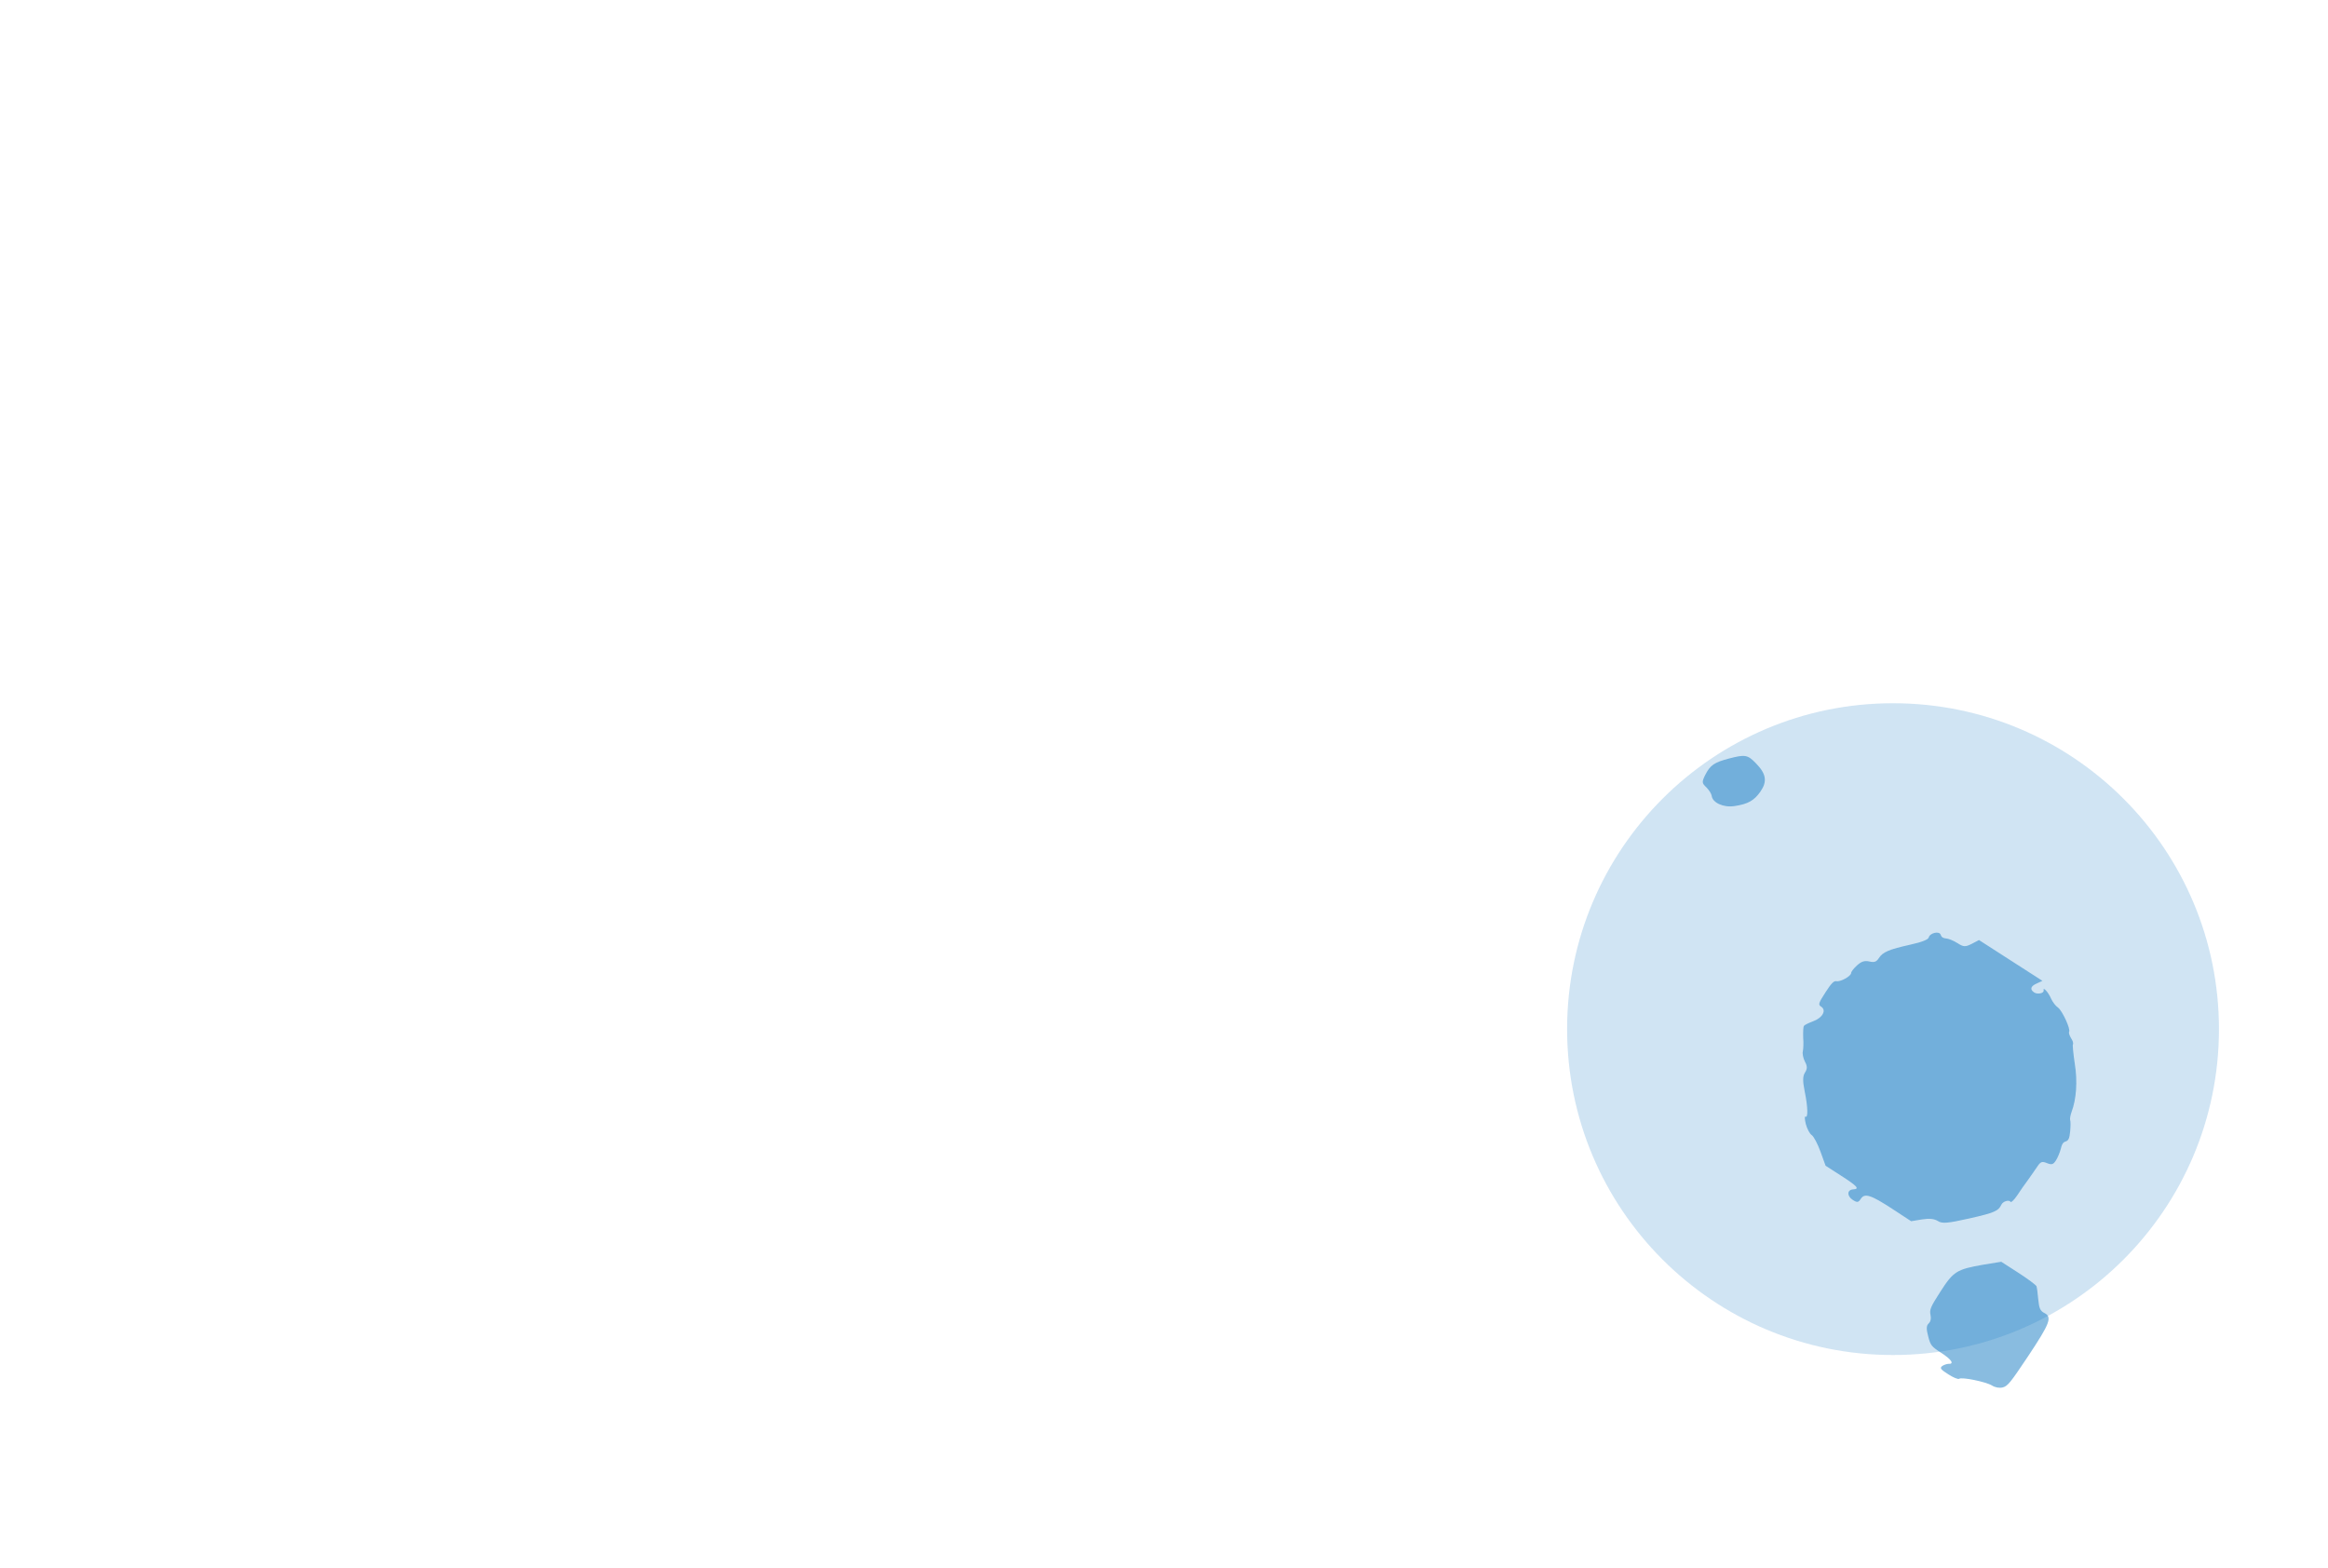<?xml version="1.0" encoding="UTF-8"?>
<svg xmlns="http://www.w3.org/2000/svg" width="1900" height="1280" viewBox="0 0 1900 1280" fill="none">
  <mask id="mask0_9_440" style="mask-type:alpha" maskUnits="userSpaceOnUse" x="0" y="0" width="1900" height="1280">
    <rect width="1900" height="1280" fill="#D9D9D9"></rect>
  </mask>
  <g mask="url(#mask0_9_440)">
    <path d="M1436.82 646.049C1431.71 653.406 1426.66 656.319 1415.53 657.933C1406.63 659.303 1397.67 655.222 1397.01 649.571C1396.78 647.925 1394.85 644.822 1392.68 642.679C1388.96 639.166 1388.9 638.379 1391.65 632.678C1395.78 624.51 1399.05 622.32 1410.98 619.164C1424.42 615.672 1426.3 615.949 1433.35 623.282C1441.54 631.725 1442.43 637.898 1436.82 646.049Z" fill="#147BC3" fill-opacity="0.5"></path>
    <path d="M1544.67 986.871C1526.8 975.19 1521.81 973.658 1518.67 978.545C1516.71 981.582 1515.72 981.691 1512.16 979.399C1507.26 976.25 1507.39 971.107 1512.45 970.811C1518.06 970.499 1515.85 968.144 1502.51 959.565L1489.96 951.493L1485.72 939.802C1483.43 933.48 1480.2 927.478 1478.62 926.461C1477.04 925.444 1474.92 921.473 1473.86 917.614C1472.88 913.622 1472.74 910.917 1473.54 911.434C1475.77 912.87 1475.49 903.166 1472.88 890.663C1471.23 882.505 1471.25 878.414 1473.12 875.509C1475.08 872.471 1475.17 870.289 1473.1 866.53C1471.7 863.765 1470.91 860.084 1471.39 858.151C1471.8 856.359 1472.07 851.307 1471.69 846.955C1471.54 842.563 1471.72 838.198 1472.23 837.406C1472.74 836.613 1476.03 834.999 1479.7 833.624C1487.49 830.797 1490.93 824.604 1486.3 821.626C1483.79 820.011 1484.12 818.917 1489.81 810.069C1494.65 802.542 1496.7 800.504 1498.72 800.869C1501.95 801.64 1510.68 796.794 1510.81 794.268C1510.79 793.137 1512.93 790.4 1515.59 788.004C1519.19 784.72 1521.75 783.94 1525.67 784.785C1529.74 785.719 1531.43 785.128 1533.39 782.09C1536.61 777.072 1541.5 774.988 1559.38 770.993C1568.49 769.014 1573.82 766.835 1574.14 765.176C1575.04 761.462 1582.94 759.634 1583.9 763.05C1584.55 764.963 1585.86 765.81 1588.53 766.029C1590.49 766.174 1594.61 767.886 1597.64 769.839C1602.54 772.987 1604.02 773.005 1609.24 770.393L1615.16 767.29L1666.92 800.583L1662.38 802.705C1657.29 804.839 1656.41 807.636 1660.25 810.107C1663.02 811.89 1668.45 810.711 1667.92 808.322C1667.21 805.066 1671.79 809.874 1673.92 814.977C1675.23 817.873 1677.76 821.186 1679.61 822.372C1682.96 824.715 1690.13 839.965 1688.68 842.21C1688.26 842.872 1689.01 845.218 1690.25 847.329C1691.73 849.396 1692.33 851.652 1691.82 852.445C1691.4 853.105 1692.17 860.322 1693.35 868.361C1695.63 882.523 1694.69 897.037 1690.72 907.557C1689.72 910.272 1689.24 913.328 1689.57 914.285C1689.97 915.099 1689.96 919.199 1689.58 923.254C1689.03 929.057 1688.27 930.811 1686.06 931.629C1683.81 932.234 1682.79 933.819 1681.86 937.887C1681.12 940.772 1679.32 945.03 1677.96 947.143C1675.84 950.445 1674.58 950.942 1670.72 949.39C1666.73 947.758 1665.57 948.131 1663.05 951.74C1661.52 954.116 1658.03 958.965 1655.43 962.706C1652.7 966.366 1648.53 972.272 1646.15 975.97C1643.65 979.586 1641.28 981.8 1640.89 980.984C1639.89 979.035 1634.64 980.515 1633.43 983.284C1631.02 988.456 1627.7 989.869 1607.56 994.46C1589.47 998.508 1585.11 998.88 1581.69 996.677C1578.78 994.804 1574.6 994.355 1568.56 995.327L1559.79 996.778L1544.67 986.871Z" fill="#147BC3" fill-opacity="0.5"></path>
    <path d="M1625.7 1130.84C1620.73 1127.83 1601.12 1123.8 1598.97 1125.4C1598.19 1126.03 1594.19 1124.39 1590.1 1121.76C1583.64 1117.6 1583.09 1116.69 1585.11 1115C1586.49 1114.02 1588.83 1113.28 1590.18 1113.22C1595.24 1113.49 1592.82 1109.69 1584.24 1104.17C1576.45 1099.16 1575.51 1097.99 1573.69 1090.67C1572.12 1084.98 1572.16 1082.02 1573.96 1080.38C1575.67 1078.87 1576.24 1076.25 1575.59 1073.22C1574.69 1069.09 1575.56 1066.85 1583.55 1054.44C1594.33 1037.67 1596.85 1036.11 1618.73 1032.26L1633.33 1029.89L1647.32 1038.89C1654.99 1043.82 1661.64 1048.84 1662.09 1049.88C1662.41 1050.84 1663.15 1055.79 1663.53 1060.71C1664.18 1067.84 1665.22 1070 1668.29 1071.6C1675.13 1074.89 1673.26 1079.84 1655.19 1107.05C1640.79 1128.59 1638.65 1131.33 1634.57 1132.44C1631.89 1133.14 1628.35 1132.54 1625.7 1130.84Z" fill="#147BC3" fill-opacity="0.5"></path>
    <circle cx="1545" cy="840" r="266" fill="#147BC3" fill-opacity="0.2"></circle>
  </g>
</svg>
